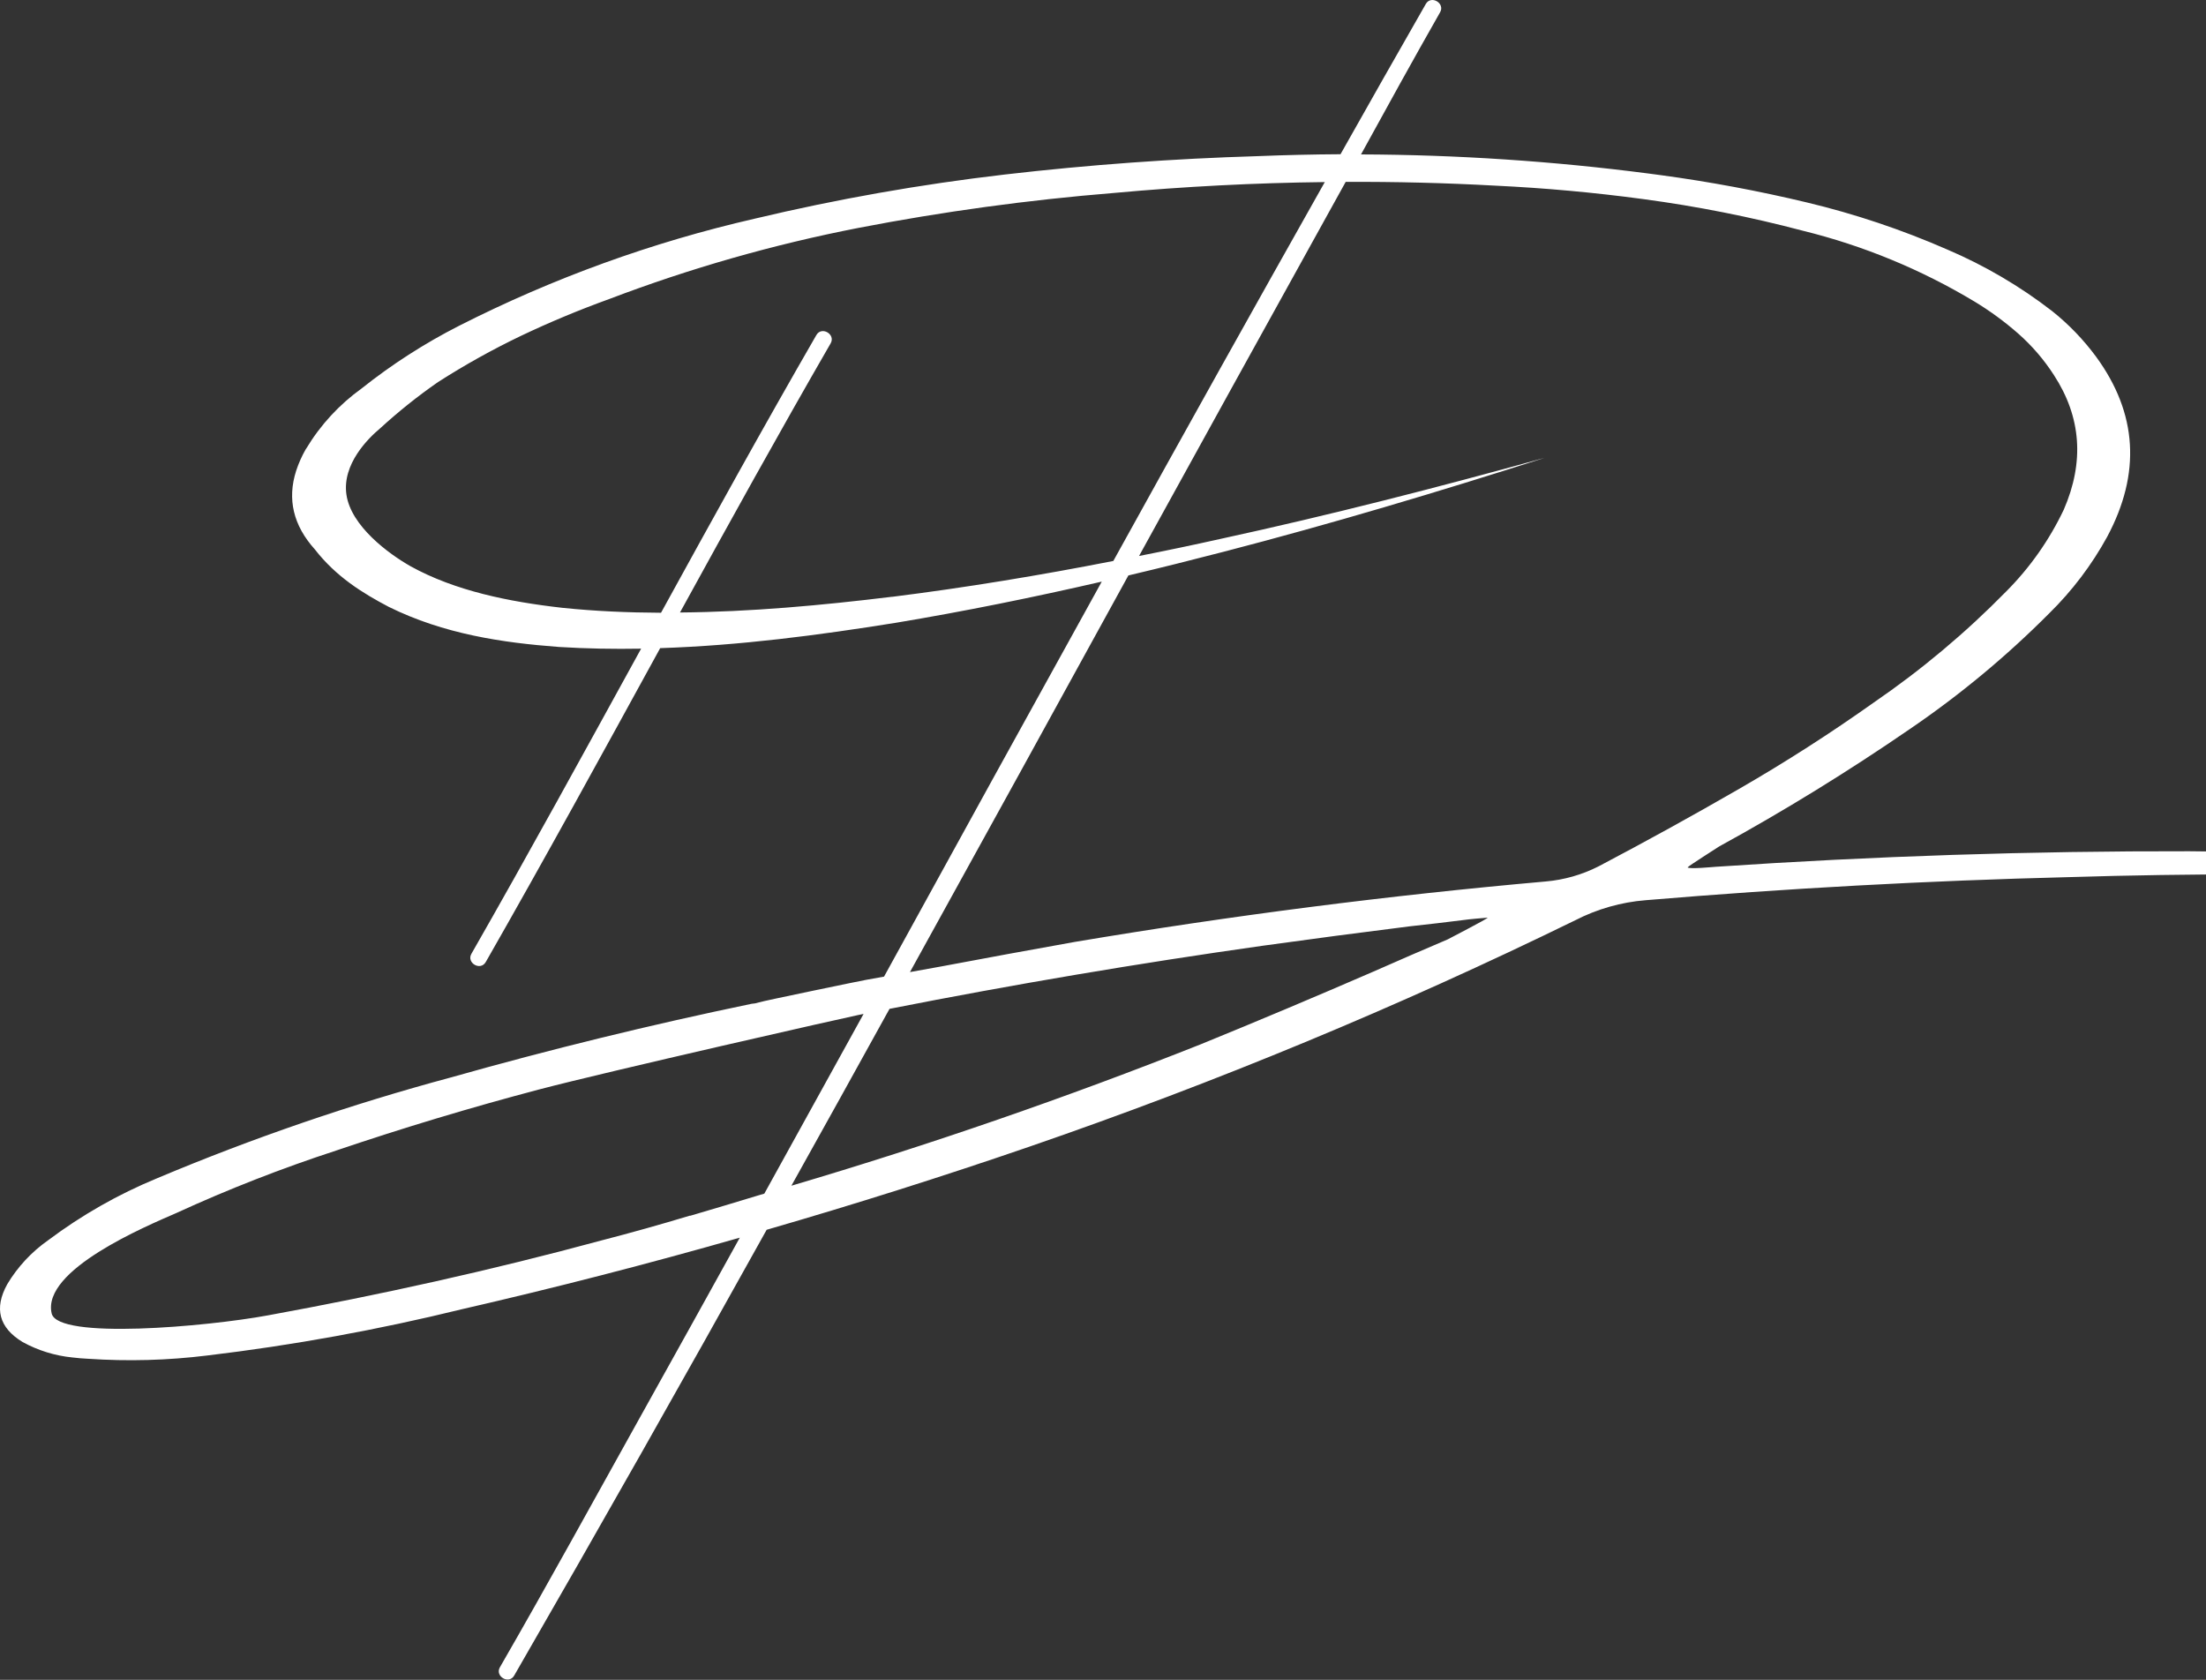 <?xml version="1.0" encoding="UTF-8"?> <svg xmlns="http://www.w3.org/2000/svg" width="608" height="463" viewBox="0 0 608 463" fill="none"><rect x="0" y="0" width="608" height="463" fill="#333333" stroke="none"/> <path d="M702.681 239.495C702.485 239.159 702.228 238.862 701.923 238.62C699.593 237.727 697.149 237.166 694.664 236.953C692.143 236.62 689.605 236.428 687.063 236.378C680.062 236.195 672.988 235.981 665.843 235.736C645.135 235.181 624.326 234.811 603.418 234.628C559.94 234.539 516.42 235.967 472.859 238.912C472.1 238.962 465.649 239.595 465.124 239.087C465.366 238.653 473.317 233.686 473.8 233.319C491.807 223.444 509.307 212.671 526.232 201.04C540.059 191.637 552.958 180.937 564.754 169.085C571.1 162.864 576.495 155.743 580.765 147.949C590.122 130.464 589.108 113.928 577.723 98.343C574.248 93.628 570.168 89.391 565.588 85.741C556.713 78.876 546.997 73.173 536.676 68.772C524.163 63.297 511.188 58.949 497.904 55.779C484.652 52.609 471.25 50.106 457.748 48.278L454.289 47.819C428.033 44.41 401.589 42.654 375.112 42.56C382.296 29.475 389.506 16.39 396.907 3.388C398.357 0.888 394.406 -1.446 392.964 1.104C385.08 14.879 377.246 28.68 369.461 42.51C361.888 42.554 354.295 42.73 346.683 43.035C323.347 43.73 300.099 45.419 276.94 48.102C253.746 50.8 230.731 54.863 208.014 60.271C179.758 66.748 152.401 76.659 126.553 89.783C117.013 94.636 107.988 100.441 99.616 107.11C93.491 111.518 88.325 117.124 84.431 123.588C84.346 123.694 84.27 123.809 84.206 123.929C83.153 125.784 82.288 127.738 81.622 129.763C79.116 137.598 80.836 144.821 86.781 151.433C92.615 158.934 99.891 163.46 107.151 167.269C122.328 174.77 138.413 177.145 154.057 178.32C161.633 178.787 169.193 178.92 176.702 178.787C161.241 206.891 145.864 235.044 129.937 262.873C128.479 265.374 132.396 267.707 133.871 265.174C150.257 236.52 166.084 207.582 181.953 178.645C203.839 177.928 225.475 175.095 246.878 171.661C265.947 168.485 284.866 164.635 303.661 160.309C283.597 196.57 263.594 232.861 243.653 269.182C241.986 269.507 240.244 269.807 238.535 270.107C238.285 270.107 210.081 275.942 209.165 276.283C208.51 276.502 207.829 276.634 207.139 276.675C179.286 282.459 151.662 289.224 124.27 296.969C96.67 304.392 69.607 313.681 43.267 324.773C32.586 329.178 22.504 334.916 13.263 341.851C8.697 345.053 4.858 349.183 1.995 353.969C-1.689 360.636 -0.264 365.946 6.212 369.888C10.448 372.218 15.112 373.666 19.922 374.147C21.372 374.33 22.823 374.447 24.273 374.513C35.22 375.257 46.213 374.956 57.102 373.613C80.746 370.792 104.196 366.531 127.32 360.853C153.079 354.936 178.605 348.363 203.897 341.134C194.963 357.286 186.003 373.419 177.019 389.532C164 412.868 151.14 436.397 137.78 459.541C136.33 462.042 140.28 464.375 141.722 461.817C165.242 421.045 188.434 380.092 211.298 338.959C235.601 331.93 259.713 324.304 283.633 316.08C335.045 298.383 385.316 277.532 434.162 253.647C440.201 250.541 446.795 248.663 453.564 248.121C492.497 244.849 531.355 242.729 570.138 241.762C603.96 240.723 637.778 240.723 671.594 241.762L685.579 242.312L700.623 243.004C701.232 242.952 701.813 242.72 702.29 242.337C702.549 242.106 702.747 241.815 702.868 241.49C702.988 241.164 703.027 240.814 702.981 240.47C702.991 240.121 702.886 239.778 702.681 239.495ZM245.861 164.485C226.442 166.86 206.839 168.652 187.412 168.819C201.055 143.982 214.765 119.195 228.934 94.642C230.384 92.142 226.434 89.808 224.992 92.367C210.381 117.687 196.263 143.282 182.186 168.894C173.06 168.852 164.008 168.46 155.024 167.535C140.23 165.868 125.395 162.843 113.185 156.092C107.034 152.608 96.716 144.982 95.474 136.298C94.274 127.913 101.508 120.771 104.734 118.095C109.768 113.478 115.108 109.206 120.719 105.31C128.084 100.59 135.733 96.329 143.622 92.55C151.523 88.794 159.625 85.416 167.926 82.415C190.194 73.939 213.148 67.386 236.535 62.829C259.86 58.319 283.415 55.097 307.095 53.178C326.43 51.406 345.775 50.408 365.127 50.186C345.552 84.913 326.125 119.723 306.844 154.617C286.592 158.584 266.272 161.943 245.861 164.502V164.485ZM210.656 328.999L209.09 329.457C208.164 329.782 191.371 334.775 190.312 335.075H190.104C182.019 337.519 173.879 339.8 165.684 341.917C135.321 350.143 104.65 356.919 73.78 362.562C56.861 365.67 15.93 369.304 14.238 362.02C11.454 350.018 40.333 337.95 48.559 334.358C62.896 327.783 77.597 322.034 92.591 317.139C111.16 310.849 129.843 305.226 148.64 300.27C167.467 295.319 233.443 280.367 236.602 279.75L238.01 279.467C228.909 295.98 219.791 312.491 210.656 328.999ZM399.015 258.914C392.192 261.815 385.355 264.779 378.504 267.807C362.796 274.625 346.961 281.292 330.998 287.81C293.887 302.54 256.26 315.541 218.116 326.815C227.167 310.596 236.182 294.347 245.161 278.067C279.332 271.333 313.631 265.532 348.058 260.665C361.494 258.798 374.987 257.017 388.539 255.322C393.423 254.789 398.424 254.214 403.466 253.572C404.366 253.405 409.3 252.98 410.017 252.93C409.95 253.28 399.182 258.798 399.015 258.914ZM440.579 238.795C436.024 241.108 431.067 242.523 425.977 242.962C382.571 246.813 339.296 252.369 296.151 259.631C284.016 261.798 271.793 264.043 259.48 266.365C256.596 266.89 253.696 267.424 250.795 267.932C270.909 231.527 290.976 195.086 310.995 158.609C319.771 156.542 328.497 154.35 337.207 152.092C366.978 144.374 396.44 135.573 425.702 126.196C396.098 134.397 366.328 142.032 336.357 148.541C328.889 150.208 321.416 151.775 313.937 153.242C331.289 121.715 348.678 90.225 366.102 58.771C367.686 55.895 369.303 53.011 370.886 50.136C384.622 50.069 398.362 50.414 412.109 51.169C425.794 51.82 439.393 53.056 452.906 54.878C467.757 56.865 482.468 59.782 496.953 63.613C513.593 67.716 529.523 74.293 544.21 83.124C548.495 85.716 552.542 88.684 556.303 91.992C560.077 95.326 563.373 99.165 566.096 103.402C573.614 114.953 574.52 127.302 568.813 140.448C564.82 148.87 559.41 156.544 552.819 163.135C541.715 174.445 529.539 184.653 516.464 193.614C504.491 202.115 492.12 210.049 479.351 217.417C466.583 224.785 453.659 231.911 440.579 238.795Z" fill="white"></path> </svg> 